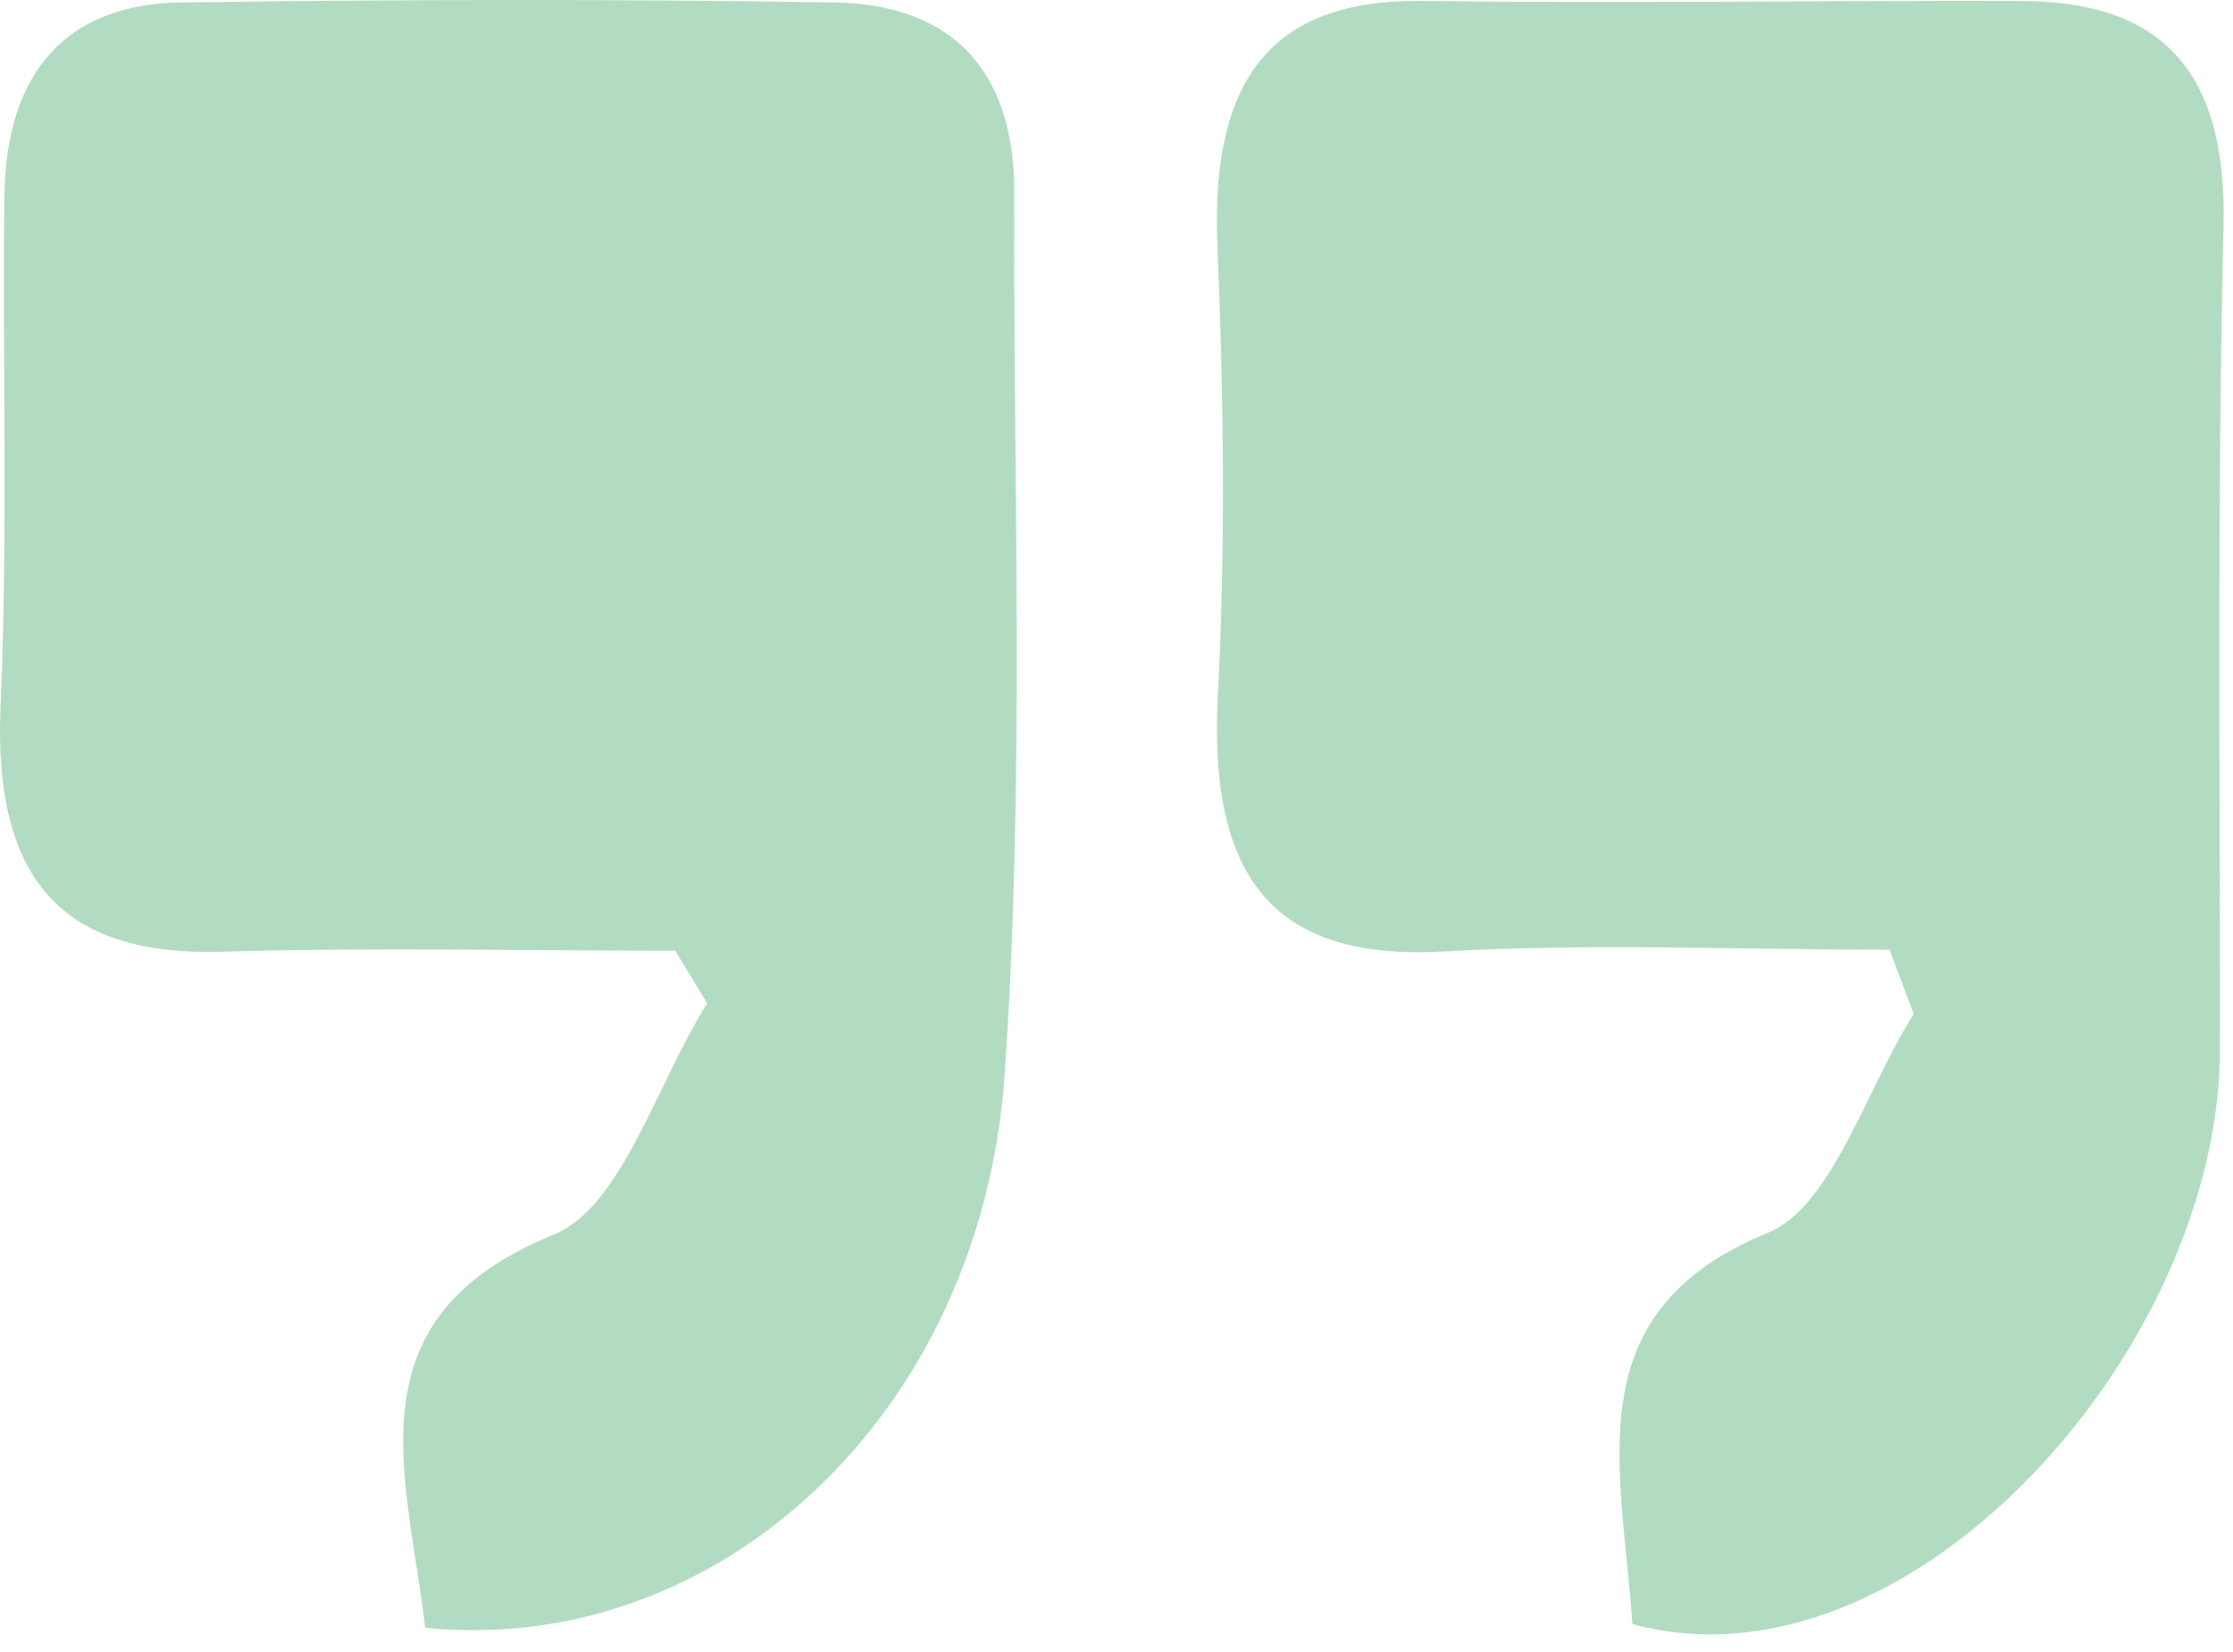 <svg width="123" height="91" viewBox="0 0 123 91" fill="none" xmlns="http://www.w3.org/2000/svg">
<path d="M37.211 52.383C28.888 52.383 20.553 52.191 12.23 52.438C3.721 52.684 -0.391 48.79 0.029 38.93C0.437 29.591 0.14 20.211 0.239 10.858C0.313 3.795 3.833 0.216 9.982 0.134C21.973 -0.031 33.975 -0.058 45.966 0.134C51.955 0.23 55.894 3.398 55.87 10.652C55.808 26.848 56.462 43.112 55.339 59.226C54.017 78.013 39.471 91.315 23.418 89.683C22.43 81.181 19.133 72.638 30.518 68.016C34.235 66.508 36.186 59.678 38.952 55.276C38.372 54.316 37.779 53.356 37.199 52.396L37.211 52.383Z" fill="#B2DCC2"/>
<path d="M89.915 89.492C89.31 80.647 86.741 72.281 97.386 67.92C100.917 66.467 102.782 60.021 105.412 55.866C104.968 54.687 104.523 53.508 104.079 52.328C95.891 52.328 87.68 51.958 79.517 52.424C70.206 52.945 66.551 48.447 67.082 38.299C67.514 30.057 67.403 21.733 67.057 13.478C66.687 4.468 69.959 -0.044 78.282 0.052C89.297 0.189 100.312 0.025 111.327 0.052C118.712 0.079 122.7 3.522 122.478 12.49C122.12 27.589 122.293 42.715 122.28 57.827C122.28 74.325 105.128 93.633 89.902 89.478L89.915 89.492Z" fill="#B2DCC2"/>
</svg>
